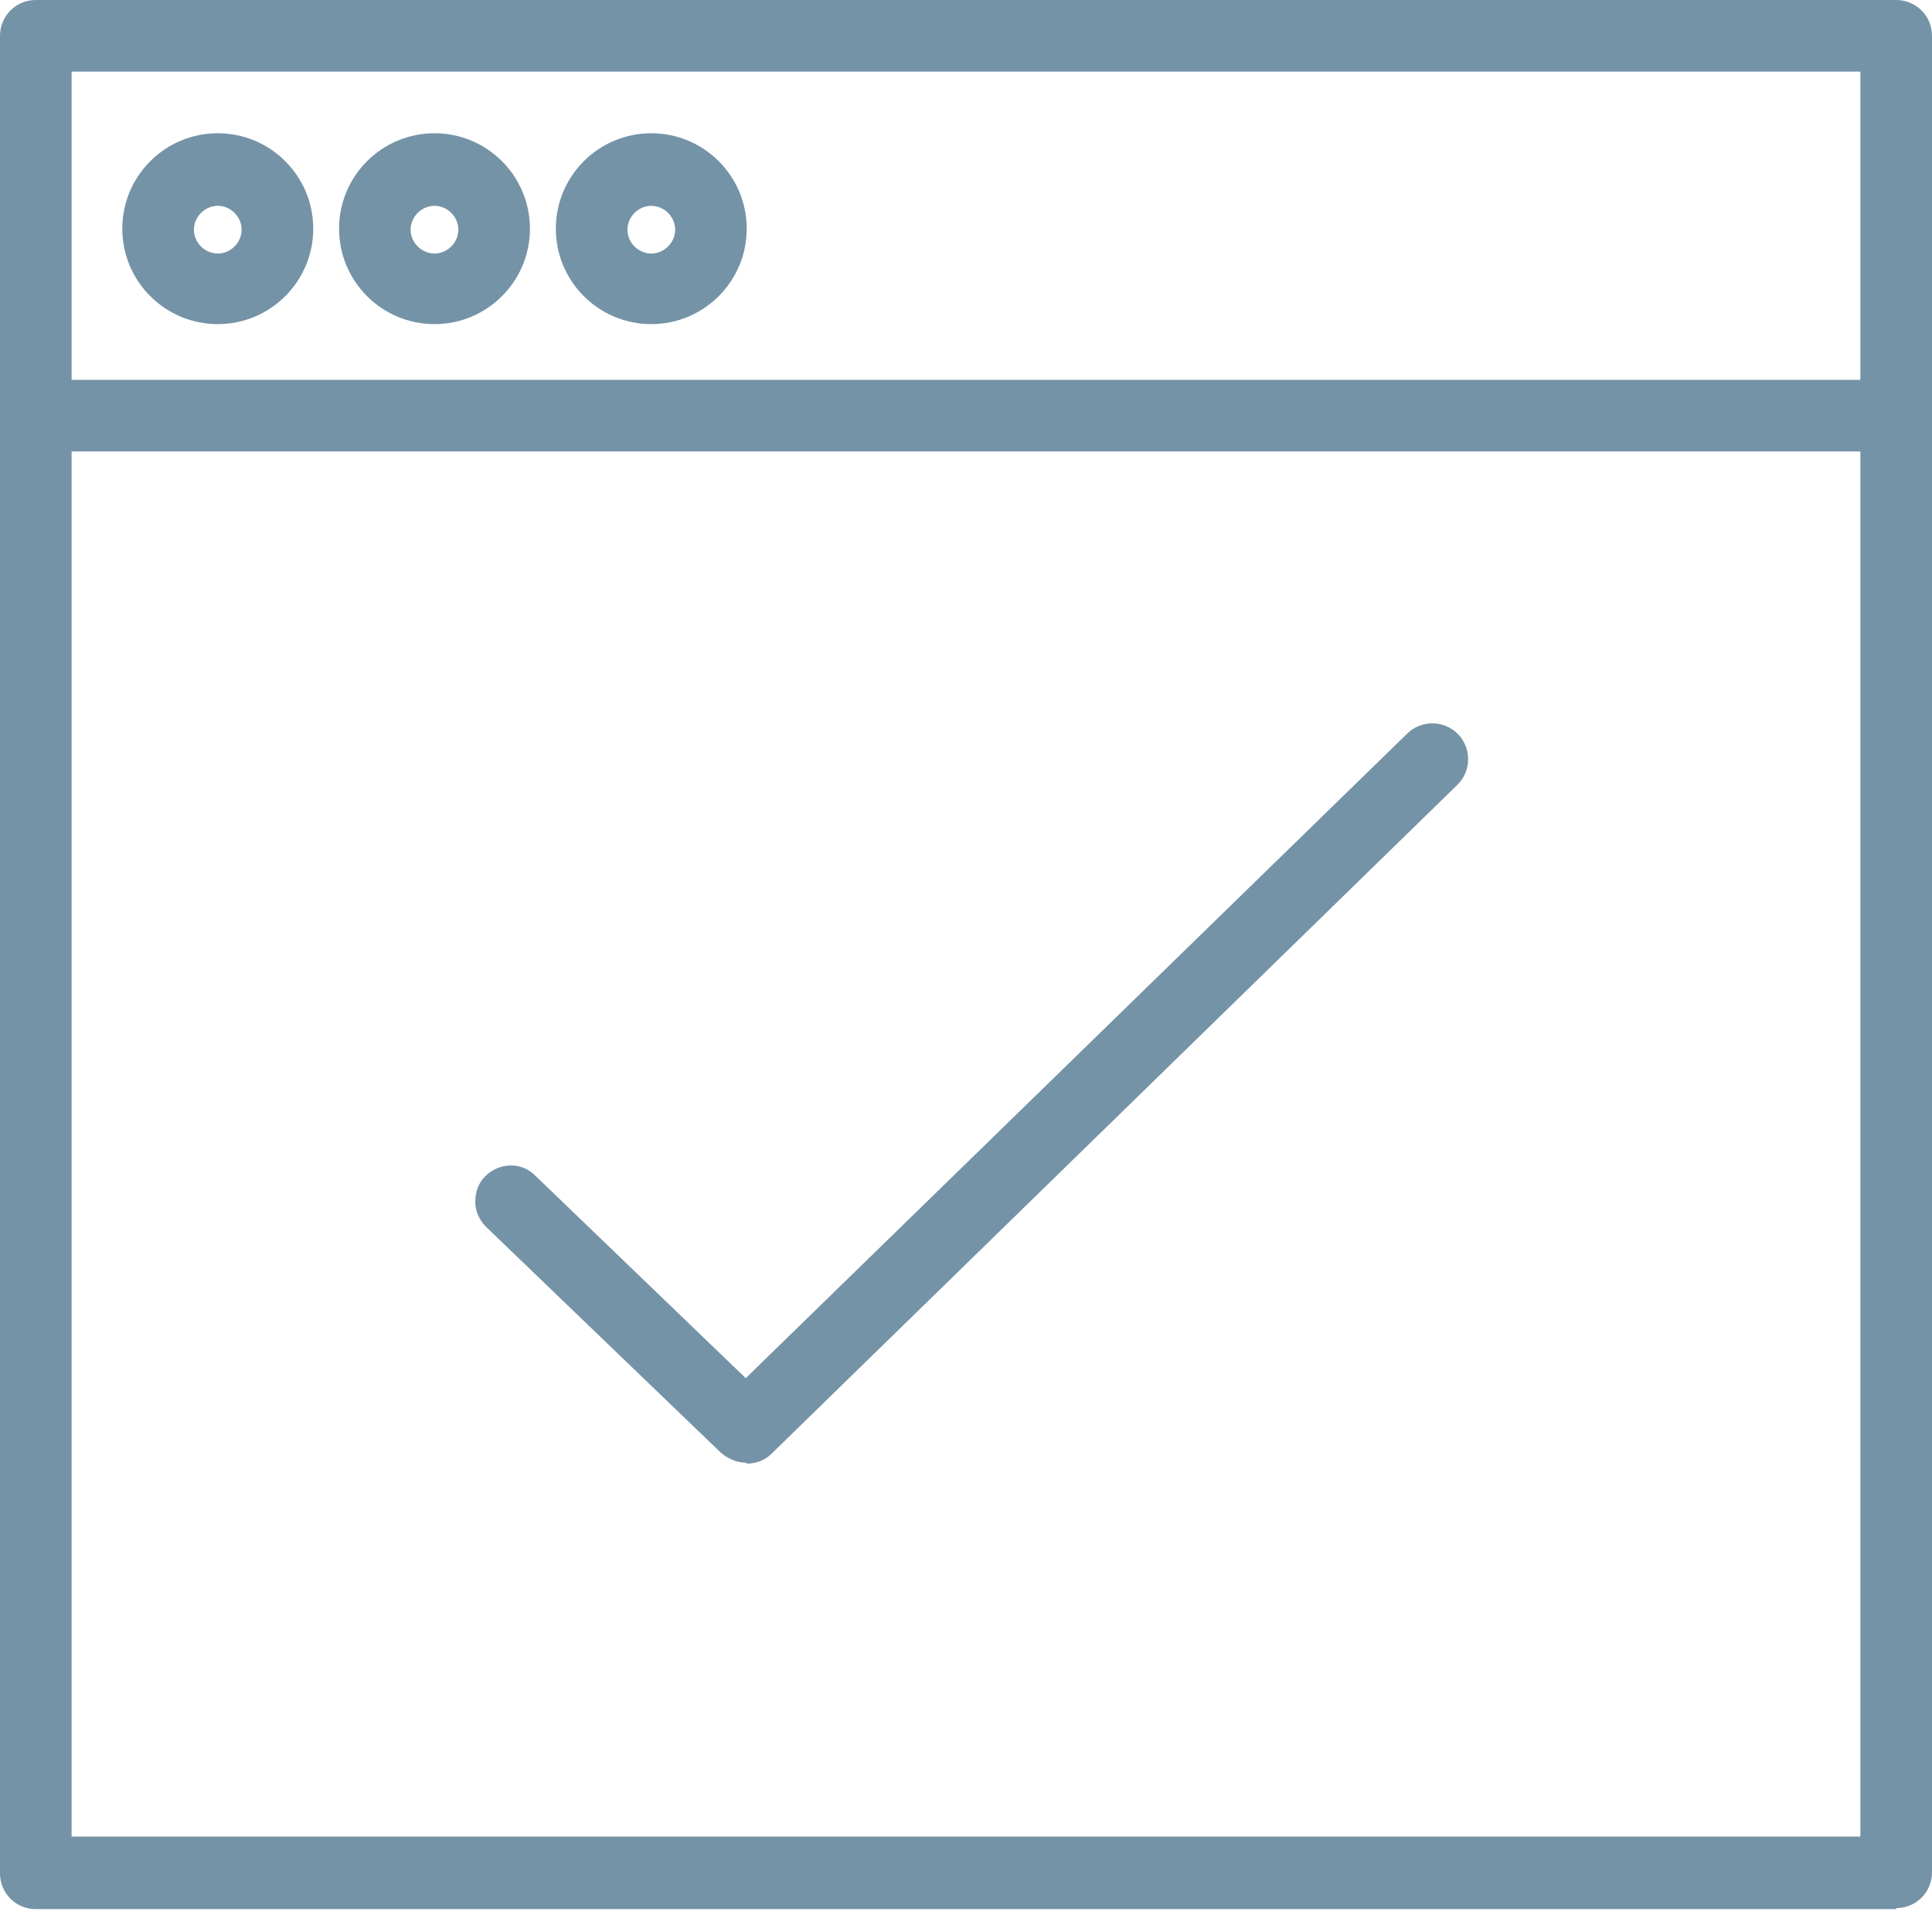 <svg width="30" height="30" viewBox="0 0 30 30" fill="none" xmlns="http://www.w3.org/2000/svg">
<g clip-path="url(#clip0_2144_1031)">
<path d="M29.444 0.154H0.556C0.34 0.154 0.154 0.34 0.154 0.556V29.073C0.154 29.29 0.34 29.475 0.556 29.475H29.444C29.66 29.475 29.846 29.29 29.846 29.073V0.556C29.846 0.34 29.66 0.154 29.444 0.154ZM29.043 28.672H0.957V6.855H29.027V28.672H29.043ZM29.043 6.052H0.957V0.957H29.027V6.052H29.043Z" fill="#7593A7"/>
<path d="M29.444 29.645H0.556C0.247 29.645 0 29.398 0 29.089V0.556C0 0.247 0.247 0 0.556 0H29.444C29.753 0 30 0.247 30 0.556V29.074C30 29.382 29.753 29.629 29.444 29.629V29.645ZM0.556 0.309C0.417 0.309 0.309 0.417 0.309 0.556V29.074C0.309 29.213 0.417 29.321 0.556 29.321H29.444C29.583 29.321 29.691 29.213 29.691 29.074V0.556C29.691 0.417 29.583 0.309 29.444 0.309H0.556ZM29.043 28.827H0.957C0.88 28.827 0.803 28.765 0.803 28.672V6.855C0.803 6.778 0.865 6.701 0.957 6.701H29.027C29.105 6.701 29.182 6.763 29.182 6.855V28.672C29.182 28.749 29.12 28.827 29.027 28.827H29.043ZM1.112 28.518H28.888V7.01H1.112V28.518ZM29.043 6.207H0.957C0.88 6.207 0.803 6.145 0.803 6.053V0.957C0.803 0.88 0.865 0.803 0.957 0.803H29.027C29.105 0.803 29.182 0.865 29.182 0.957V6.053C29.182 6.13 29.12 6.207 29.027 6.207H29.043ZM1.112 5.898H28.888V1.112H1.112V5.898Z" fill="#7593A7"/>
<path d="M3.382 4.879C4.123 4.879 4.709 4.277 4.709 3.551C4.709 2.825 4.107 2.223 3.382 2.223C2.656 2.223 2.054 2.825 2.054 3.551C2.054 4.277 2.656 4.879 3.382 4.879ZM3.382 3.026C3.675 3.026 3.907 3.258 3.907 3.551C3.907 3.844 3.675 4.076 3.382 4.076C3.088 4.076 2.857 3.844 2.857 3.551C2.857 3.258 3.088 3.026 3.382 3.026Z" fill="#7593A7"/>
<path d="M3.382 5.033C2.563 5.033 1.899 4.369 1.899 3.551C1.899 2.733 2.563 2.069 3.382 2.069C4.2 2.069 4.864 2.733 4.864 3.551C4.864 4.369 4.2 5.033 3.382 5.033ZM3.382 2.378C2.733 2.378 2.208 2.903 2.208 3.551C2.208 4.2 2.733 4.725 3.382 4.725C4.03 4.725 4.555 4.2 4.555 3.551C4.555 2.903 4.03 2.378 3.382 2.378ZM3.382 4.23C3.011 4.23 2.702 3.922 2.702 3.551C2.702 3.181 3.011 2.872 3.382 2.872C3.752 2.872 4.061 3.181 4.061 3.551C4.061 3.922 3.752 4.23 3.382 4.23ZM3.382 3.196C3.181 3.196 3.011 3.366 3.011 3.567C3.011 3.767 3.181 3.937 3.382 3.937C3.582 3.937 3.752 3.767 3.752 3.567C3.752 3.366 3.582 3.196 3.382 3.196Z" fill="#7593A7"/>
<path d="M6.747 4.879C7.488 4.879 8.075 4.277 8.075 3.551C8.075 2.825 7.472 2.223 6.747 2.223C6.021 2.223 5.419 2.825 5.419 3.551C5.419 4.277 6.021 4.879 6.747 4.879ZM6.747 3.026C7.04 3.026 7.272 3.258 7.272 3.551C7.272 3.844 7.04 4.076 6.747 4.076C6.453 4.076 6.222 3.844 6.222 3.551C6.222 3.258 6.453 3.026 6.747 3.026Z" fill="#7593A7"/>
<path d="M6.747 5.033C5.929 5.033 5.265 4.369 5.265 3.551C5.265 2.733 5.929 2.069 6.747 2.069C7.565 2.069 8.229 2.733 8.229 3.551C8.229 4.369 7.565 5.033 6.747 5.033ZM6.747 2.378C6.098 2.378 5.573 2.903 5.573 3.551C5.573 4.2 6.098 4.725 6.747 4.725C7.395 4.725 7.92 4.2 7.92 3.551C7.92 2.903 7.395 2.378 6.747 2.378ZM6.747 4.23C6.376 4.23 6.068 3.922 6.068 3.551C6.068 3.181 6.376 2.872 6.747 2.872C7.117 2.872 7.426 3.181 7.426 3.551C7.426 3.922 7.117 4.23 6.747 4.23ZM6.747 3.196C6.546 3.196 6.376 3.366 6.376 3.567C6.376 3.767 6.546 3.937 6.747 3.937C6.948 3.937 7.117 3.767 7.117 3.567C7.117 3.366 6.948 3.196 6.747 3.196Z" fill="#7593A7"/>
<path d="M10.113 4.879C10.854 4.879 11.441 4.277 11.441 3.551C11.441 2.825 10.839 2.223 10.113 2.223C9.387 2.223 8.785 2.825 8.785 3.551C8.785 4.277 9.387 4.879 10.113 4.879ZM10.113 3.026C10.406 3.026 10.638 3.258 10.638 3.551C10.638 3.844 10.406 4.076 10.113 4.076C9.82 4.076 9.588 3.844 9.588 3.551C9.588 3.258 9.82 3.026 10.113 3.026Z" fill="#7593A7"/>
<path d="M10.113 5.033C9.295 5.033 8.631 4.369 8.631 3.551C8.631 2.733 9.295 2.069 10.113 2.069C10.931 2.069 11.595 2.733 11.595 3.551C11.595 4.369 10.931 5.033 10.113 5.033ZM10.113 2.378C9.465 2.378 8.94 2.903 8.94 3.551C8.94 4.2 9.465 4.725 10.113 4.725C10.762 4.725 11.287 4.2 11.287 3.551C11.287 2.903 10.762 2.378 10.113 2.378ZM10.113 4.23C9.743 4.23 9.434 3.922 9.434 3.551C9.434 3.181 9.743 2.872 10.113 2.872C10.484 2.872 10.793 3.181 10.793 3.551C10.793 3.922 10.484 4.23 10.113 4.23ZM10.113 3.196C9.912 3.196 9.743 3.366 9.743 3.567C9.743 3.767 9.912 3.937 10.113 3.937C10.314 3.937 10.484 3.767 10.484 3.567C10.484 3.366 10.314 3.196 10.113 3.196Z" fill="#7593A7"/>
<path d="M11.287 22.45C11.364 22.527 11.472 22.558 11.565 22.558C11.657 22.558 11.765 22.527 11.842 22.45L22.496 12.059C22.651 11.904 22.666 11.642 22.496 11.487C22.342 11.333 22.079 11.318 21.925 11.487L11.549 21.601L8.183 18.358C8.029 18.204 7.766 18.204 7.612 18.358C7.457 18.513 7.457 18.775 7.612 18.93L11.256 22.434L11.287 22.45Z" fill="#7593A7"/>
<path d="M11.58 22.712C11.441 22.712 11.302 22.65 11.194 22.558L7.55 19.053C7.442 18.945 7.38 18.806 7.38 18.667C7.38 18.512 7.426 18.373 7.534 18.265C7.75 18.049 8.106 18.034 8.322 18.265L11.58 21.4L21.847 11.395C22.063 11.178 22.419 11.178 22.635 11.395C22.851 11.611 22.851 11.966 22.635 12.182L11.981 22.573C11.873 22.681 11.734 22.727 11.595 22.727L11.58 22.712ZM7.936 18.389C7.936 18.389 7.797 18.42 7.75 18.466C7.704 18.512 7.673 18.574 7.673 18.651C7.673 18.713 7.704 18.775 7.75 18.821L11.394 22.326C11.487 22.419 11.657 22.419 11.749 22.326L22.403 11.935C22.496 11.842 22.511 11.672 22.403 11.58C22.31 11.487 22.141 11.472 22.048 11.58L11.672 21.693C11.672 21.693 11.518 21.755 11.456 21.693L8.09 18.451C8.09 18.451 7.982 18.373 7.92 18.373L7.936 18.389Z" fill="#7593A7"/>
</g>
<defs>
<clipPath id="clip0_2144_1031">
<rect width="30" height="29.645" fill="white"/>
</clipPath>
</defs>
</svg>
